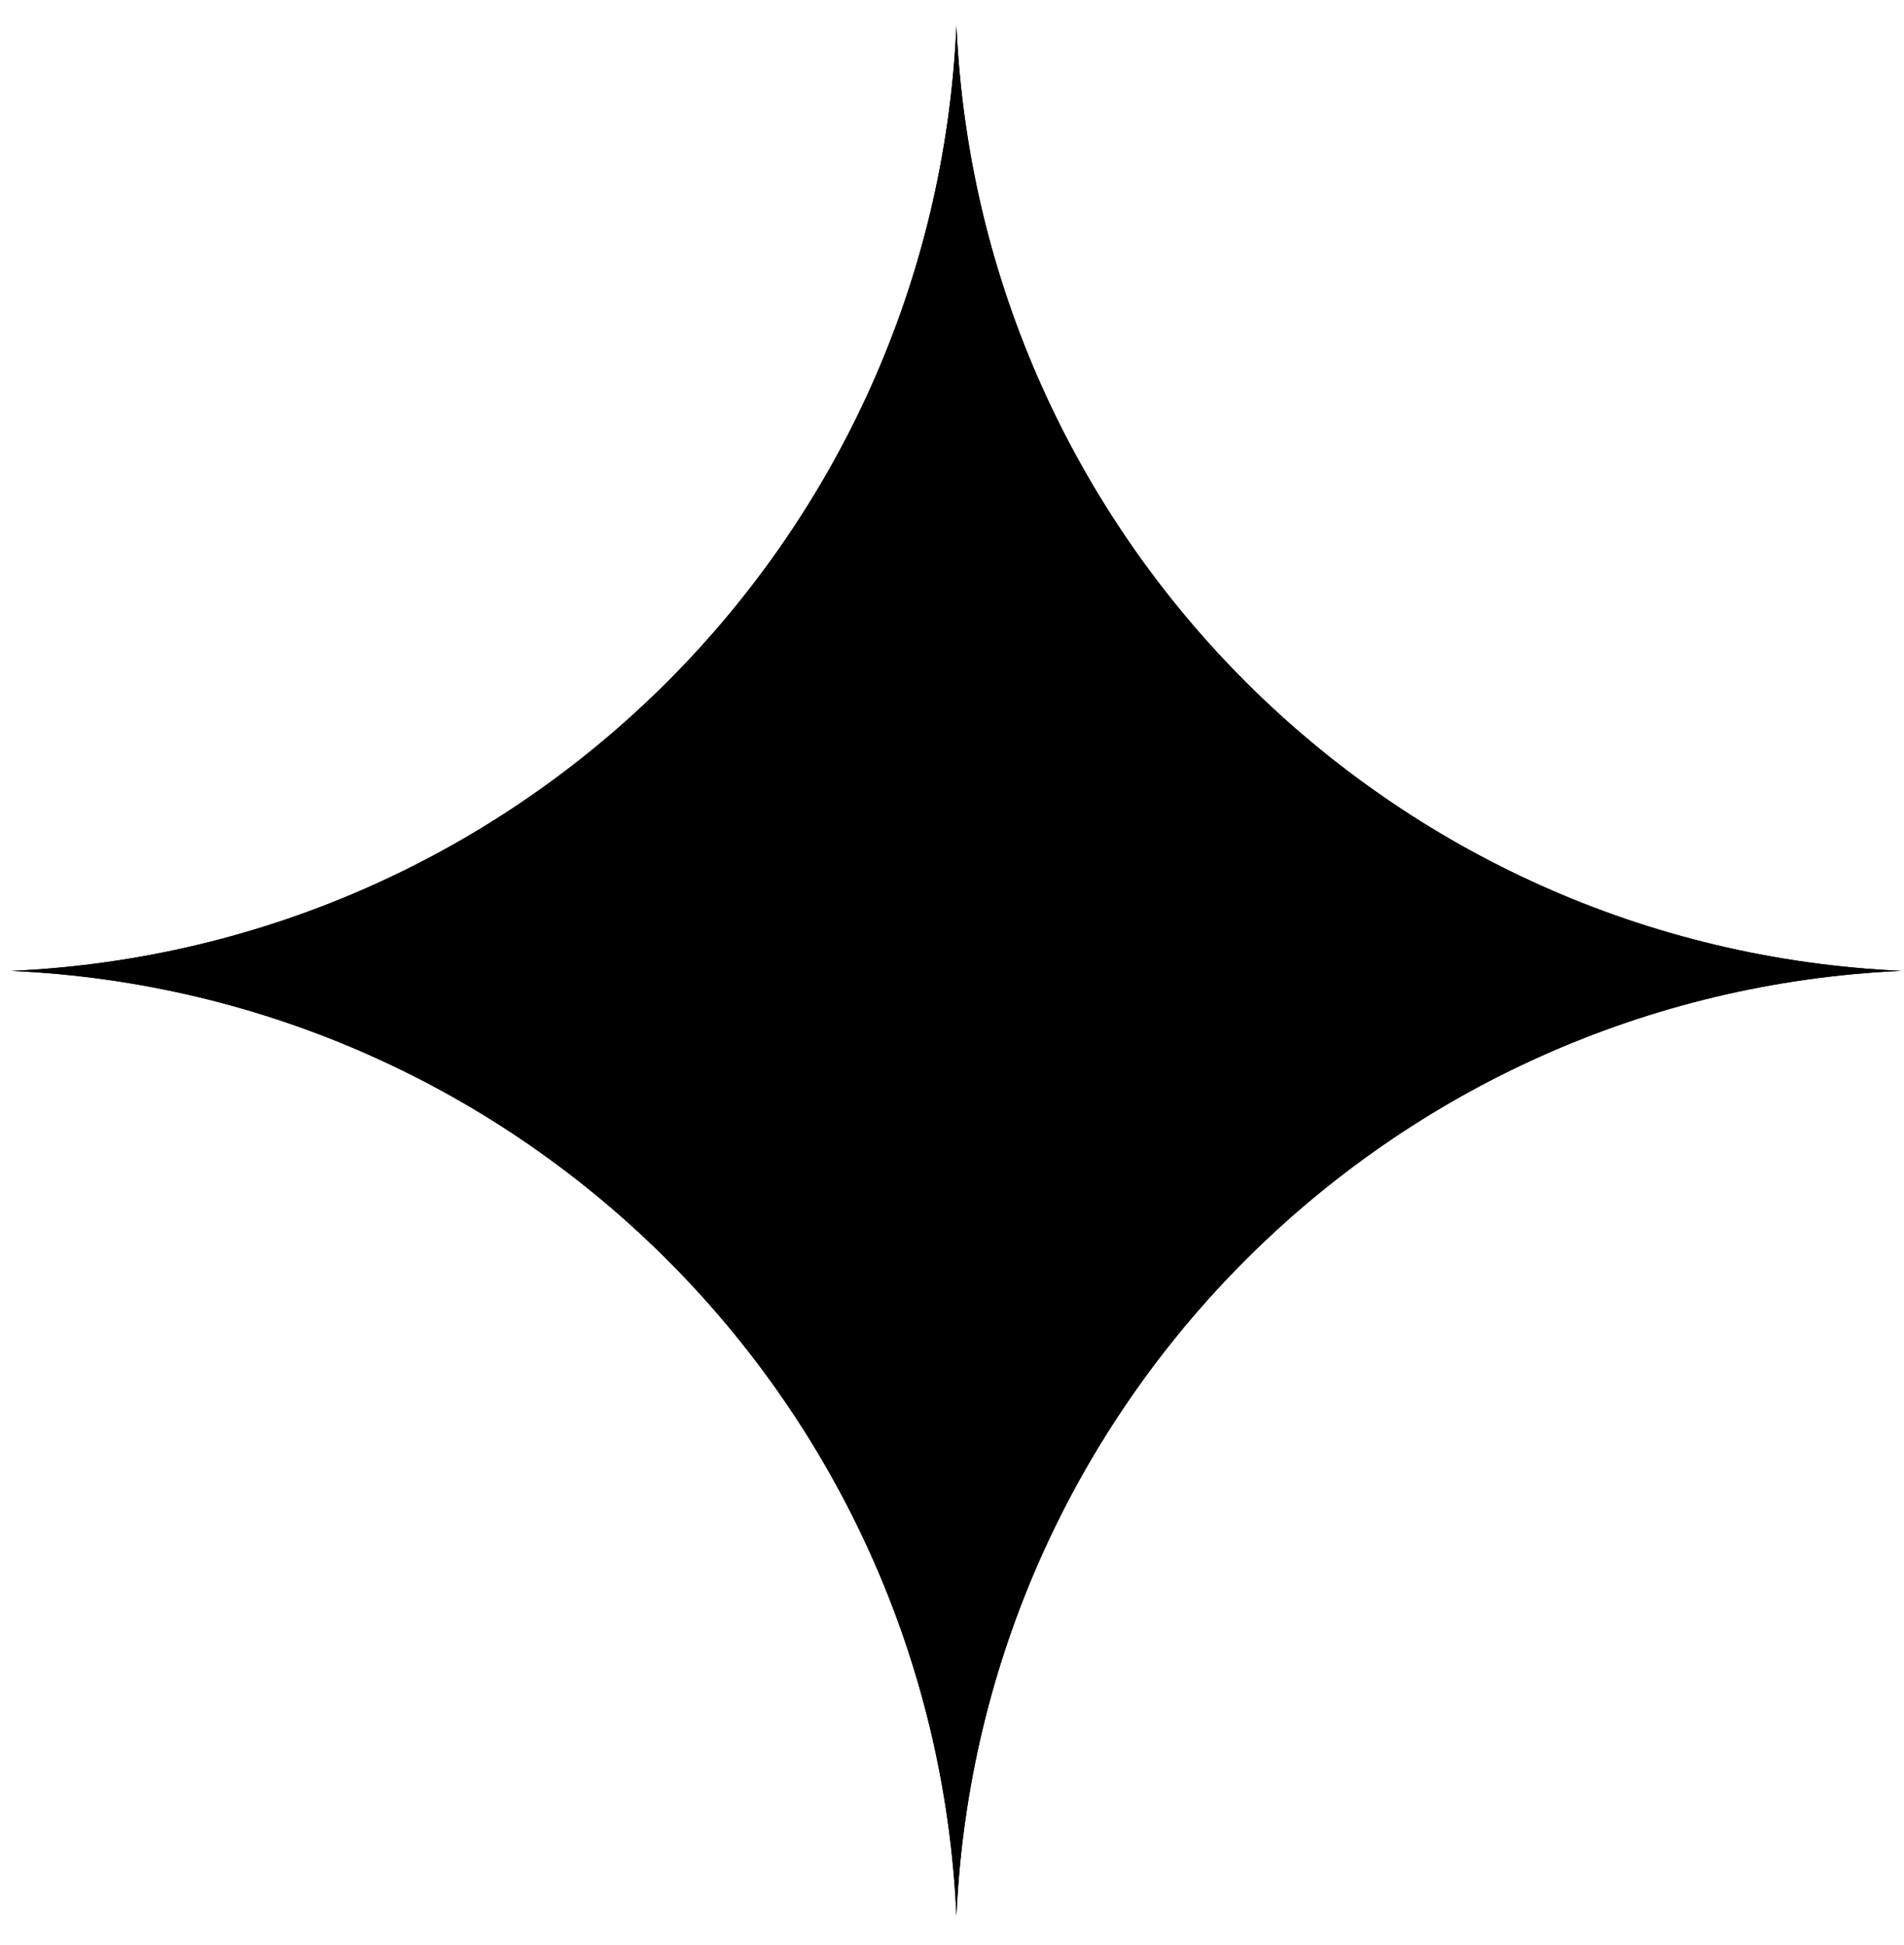 <svg class="SolutionFeatures_Star__eGD38" viewBox="0 0 46 47" fill="none" xmlns="http://www.w3.org/2000/svg"><path d="M23.107 46.284C22.55 33.915 12.65 24.015.281 23.458 12.65 22.9 22.55 13 23.107.63 23.665 13 33.565 22.9 45.934 23.457c-12.369.558-22.269 10.458-22.827 22.827z" fill="#000"></path><path d="M23.107 46.284C22.55 33.915 12.65 24.015.281 23.458 12.65 22.9 22.55 13 23.107.63 23.665 13 33.565 22.9 45.934 23.457c-12.369.558-22.269 10.458-22.827 22.827z" fill="#000"></path><defs><radialGradient id="paint0_radial_374_706" cx="0" cy="0" r="1" gradientUnits="userSpaceOnUse" gradientTransform="matrix(0 26.646 -133.527 0 23.107 10.168)"><stop offset=".156" stop-color="#000"></stop><stop offset=".455" stop-color="#000" stop-opacity="0"></stop><stop offset=".703" stop-color="#000"></stop><stop offset="1" stop-color="#000"></stop></radialGradient></defs></svg>